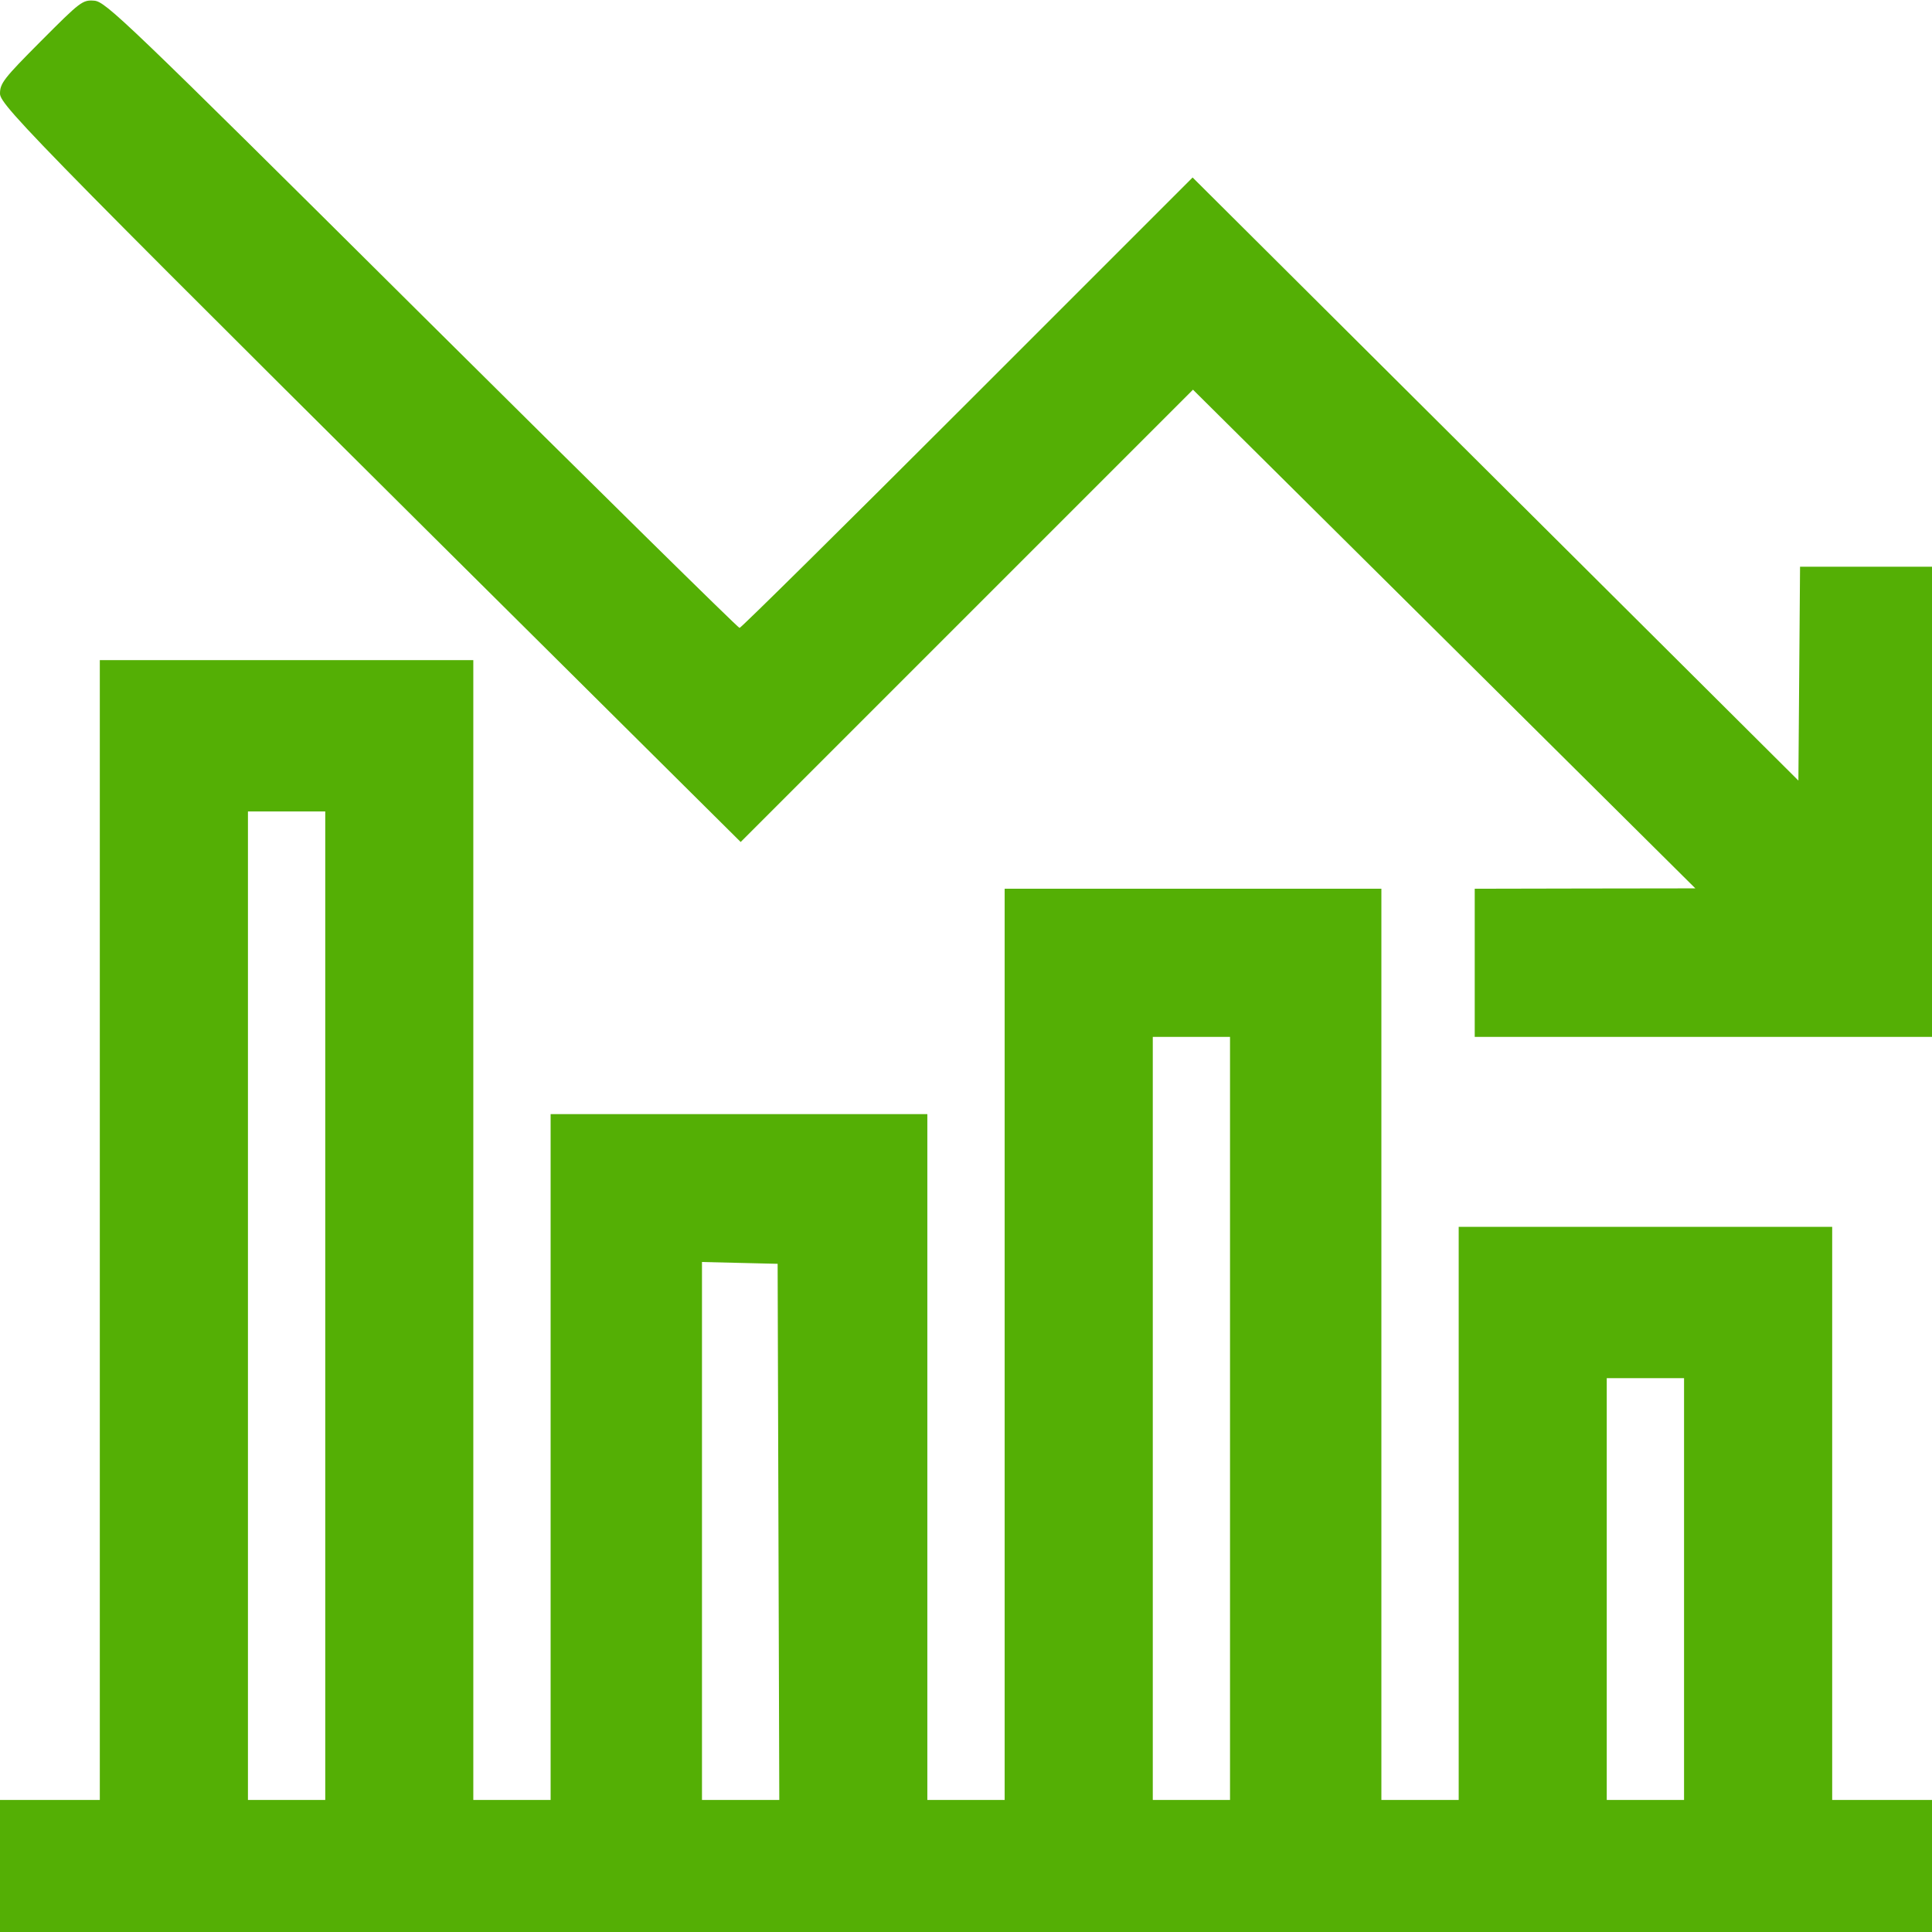 <svg xmlns="http://www.w3.org/2000/svg" width="25.667" height="25.667"><path d="M.545.545C.051 1.041 0 1.106 0 1.244c0 .161.528.696 8.246 8.359l1.594 1.583 3.005-3.005 3.004-3.004 3.337 3.312 3.337 3.313-1.465.002-1.466.003v1.968H25.667V7.529H23.914l-.011 1.42-.011 1.421-4.024-4.006-4.024-4.006-2.992 2.992c-1.645 1.645-3.007 2.992-3.027 2.992-.02 0-1.92-1.872-4.224-4.16C1.659.265 1.404.021 1.252.009c-.155-.012-.183.01-.707.536m.781 15.796v7.572H0v1.754h25.667v-1.754h-1.326v-7.614h-4.962v7.614H18.352V11.807h-5.005v12.106H12.32v-9.112H7.315v9.112H6.288V8.77H1.326v7.571m2.995 1.006v6.566H3.294V10.78H4.321v6.567m12.02 1.497v5.069h-1.026V13.775h1.026v5.069m-5.999 1.508.011 3.561H9.326v-7.147l.502.012.503.012.011 3.562m12.031.759v2.802H21.346v-5.604H22.373v2.802" fill="#54AF05" fill-rule="evenodd"/></svg>